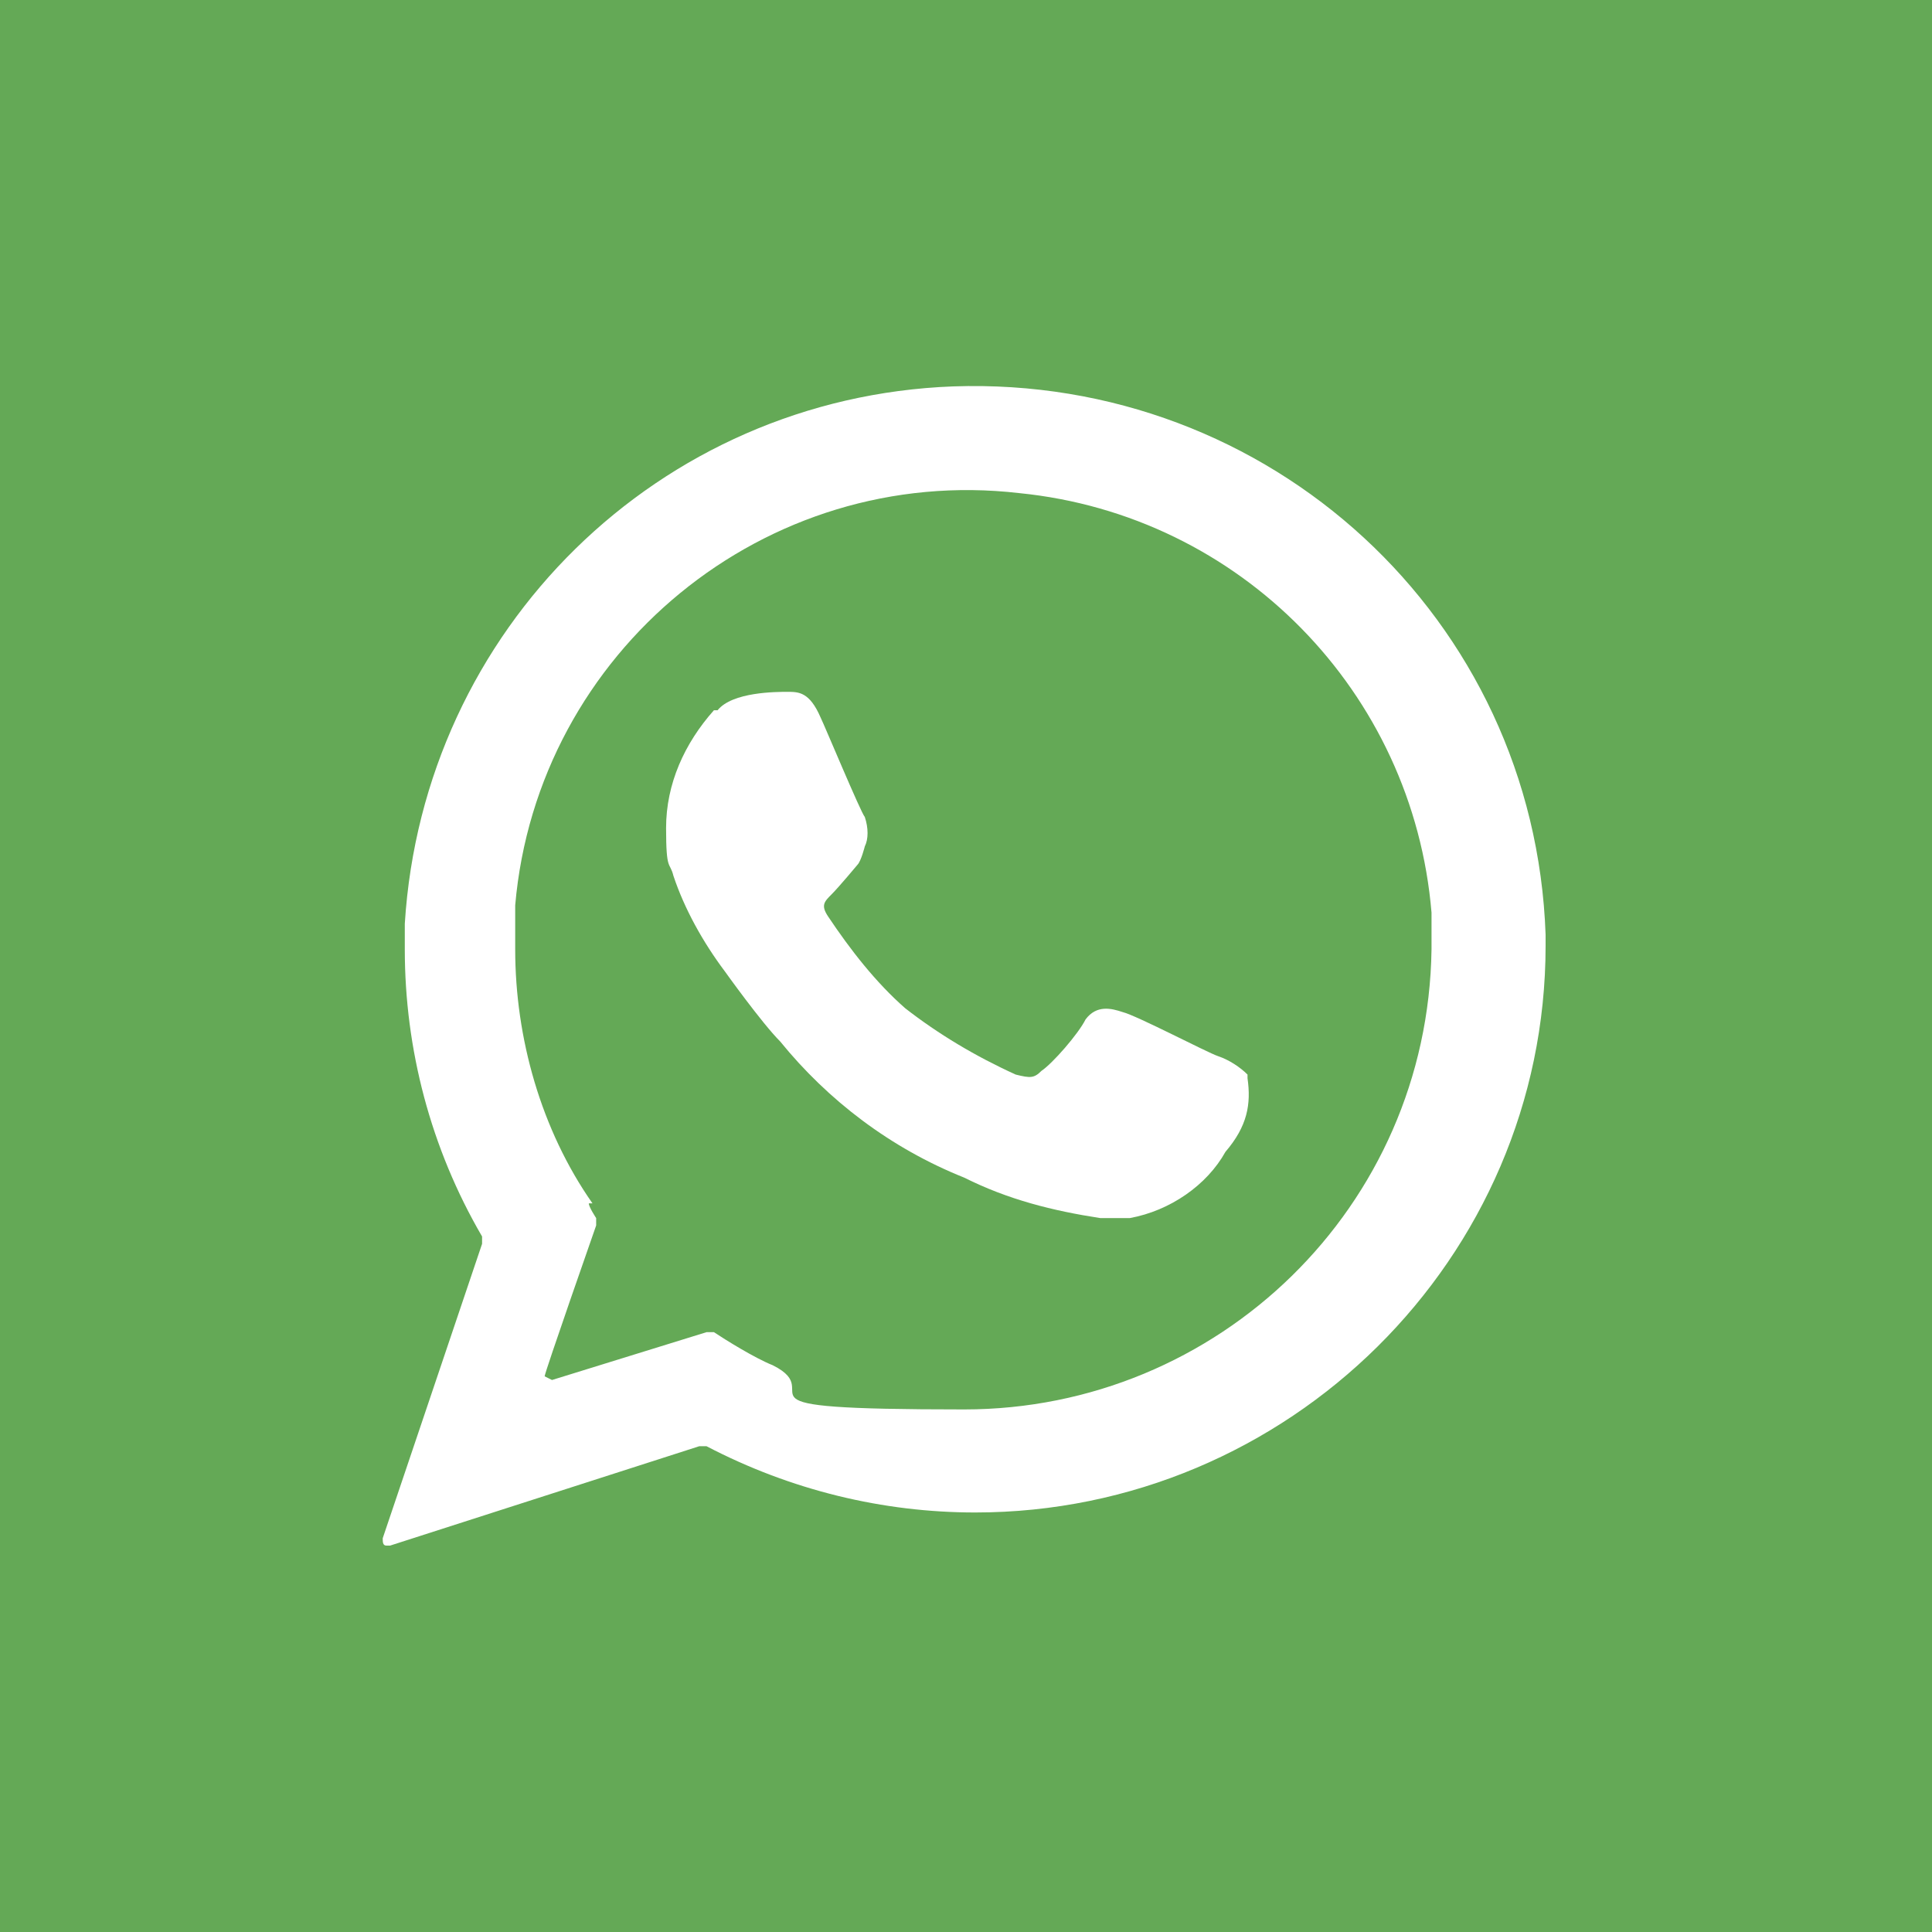 <?xml version="1.0" encoding="UTF-8"?>
<svg id="ic-wp2" xmlns="http://www.w3.org/2000/svg" version="1.1" viewBox="0 0 52.5 52.5">
  <defs>
    <style>
      .cls-1 {
        fill: #64a956;
      }

      .cls-1, .cls-2 {
        stroke-width: 0px;
      }

      .cls-2 {
        fill: #fff;
      }
    </style>
  </defs>
  <rect class="cls-1" width="52.5" height="52.5"/>
  <g id="Grupo_10" data-name="Grupo 10">
    <path id="Trazado_98" data-name="Trazado 98" class="cls-2" d="M42,25.4c-.3-8.6-7.5-15.2-16.1-14.9-8,.3-14.4,6.6-14.9,14.6v.7c0,2.7.7,5.4,2.1,7.8v.2l-2.7,8c0,.1,0,.2.1.2h.1l8.4-2.7h.2c2.3,1.2,4.8,1.8,7.3,1.8,8.5,0,15.5-6.9,15.5-15.4,0,0,0-.3,0-.3ZM16.1,32.7c-1.4-2-2.1-4.5-2.1-6.9s0-.8,0-1.2c.6-6.9,6.8-12,13.7-11.2,6,.6,10.7,5.4,11.2,11.4v1c-.1,7-5.8,12.5-12.7,12.5s-3.6-.4-5.2-1.2c-.5-.2-1.3-.7-1.6-.9h-.2l-4.2,1.3q0,0-.2-.1h0c0-.1,1.4-4.1,1.4-4.1v-.2c0,0-.2-.3-.2-.4Z"/>
  </g>
  <path id="Trazado_99" data-name="Trazado 99" class="cls-2" d="M33.9,29.2c-.2-.2-.5-.4-.8-.5s-2.2-1.1-2.6-1.2c-.3-.1-.7-.2-1,.2-.2.4-.9,1.2-1.2,1.4-.2.2-.3.2-.7.1-1.1-.5-2.1-1.1-3-1.8-.8-.7-1.5-1.6-2.1-2.5-.2-.3-.1-.4.1-.6s.7-.8.7-.8c.1-.1.2-.5.2-.5.1-.2.1-.5,0-.8-.1-.1-1.1-2.5-1.2-2.7-.3-.7-.6-.7-.9-.7s-1.5,0-1.9.5h-.1c-.8.9-1.3,2-1.3,3.2s.1.9.2,1.3c.3.9.8,1.8,1.4,2.6,0,0,1,1.4,1.5,1.9,1.3,1.6,3,2.9,5,3.7,1.2.6,2.4.9,3.7,1.1.3,0,.6,0,.8,0,1.1-.2,2.1-.9,2.6-1.8.6-.7.7-1.3.6-2Z"/>
</svg>